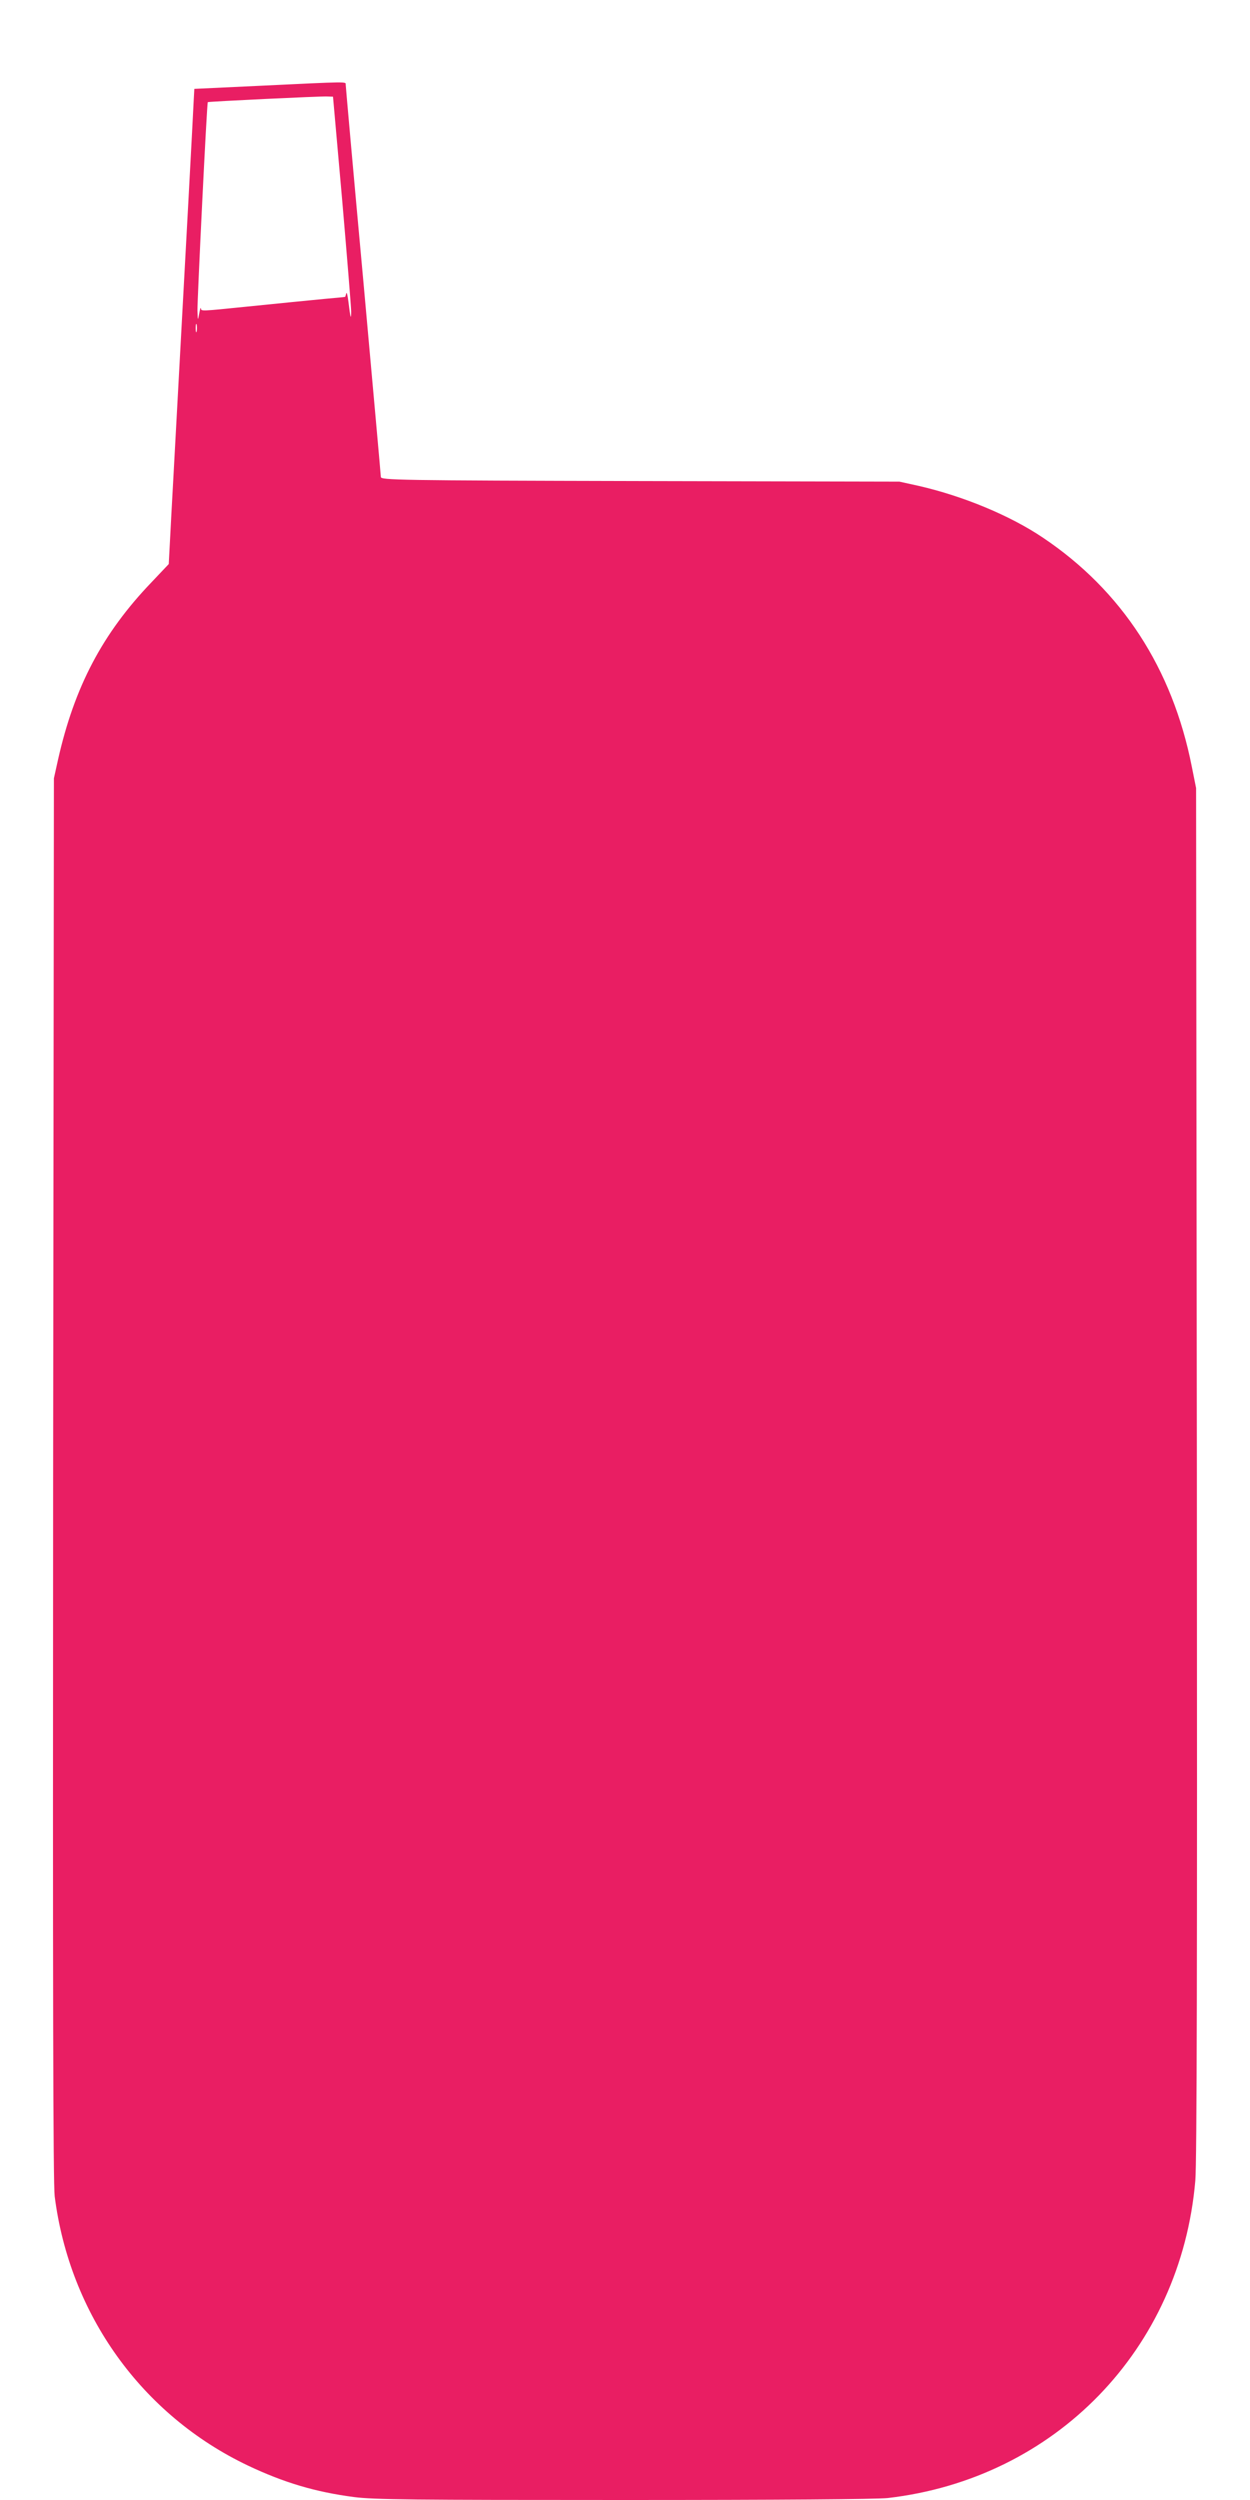 <?xml version="1.0" standalone="no"?>
<!DOCTYPE svg PUBLIC "-//W3C//DTD SVG 20010904//EN"
 "http://www.w3.org/TR/2001/REC-SVG-20010904/DTD/svg10.dtd">
<svg version="1.0" xmlns="http://www.w3.org/2000/svg"
 width="640pt" height="1280pt" viewBox="0 0 640 1280"
 preserveAspectRatio="xMidYMid meet">
<g transform="translate(0,1280) scale(0.1,-0.1)"
fill="#e91e63" stroke="none">
<path d="M1335 12361 l-340 -16 -3 -55 c-3 -70 -43 -813 -82 -1525 -16 -302
-34 -618 -38 -702 l-8 -151 -89 -94 c-250 -261 -394 -534 -478 -908 l-21 -95
-4 -3585 c-2 -2634 0 -3609 8 -3675 77 -605 446 -1120 990 -1379 184 -87 344
-135 543 -161 101 -13 299 -15 1380 -15 799 0 1295 4 1352 10 858 99 1501 762
1575 1625 8 93 10 1127 8 3630 l-4 3500 -22 110 c-99 502 -358 901 -762 1172
-169 114 -409 213 -635 265 l-100 22 -1327 3 c-1249 3 -1328 5 -1328 21 0 9
-41 462 -90 1007 -50 544 -90 995 -90 1002 0 15 20 16 -435 -6z m417 -586 c25
-291 46 -548 46 -570 0 -46 -4 -34 -14 50 -4 33 -9 52 -11 43 -3 -10 -5 -18
-6 -18 -1 -1 -47 -5 -102 -10 -100 -10 -218 -21 -402 -40 -236 -24 -233 -24
-234 -9 -1 8 -5 -4 -9 -26 -7 -39 -7 -39 -9 15 -1 52 48 1063 53 1067 3 3 578
31 611 29 l30 -1 47 -530z m-745 -672 c-3 -10 -5 -2 -5 17 0 19 2 27 5 18 2
-10 2 -26 0 -35z"/>
</g>
</svg>
